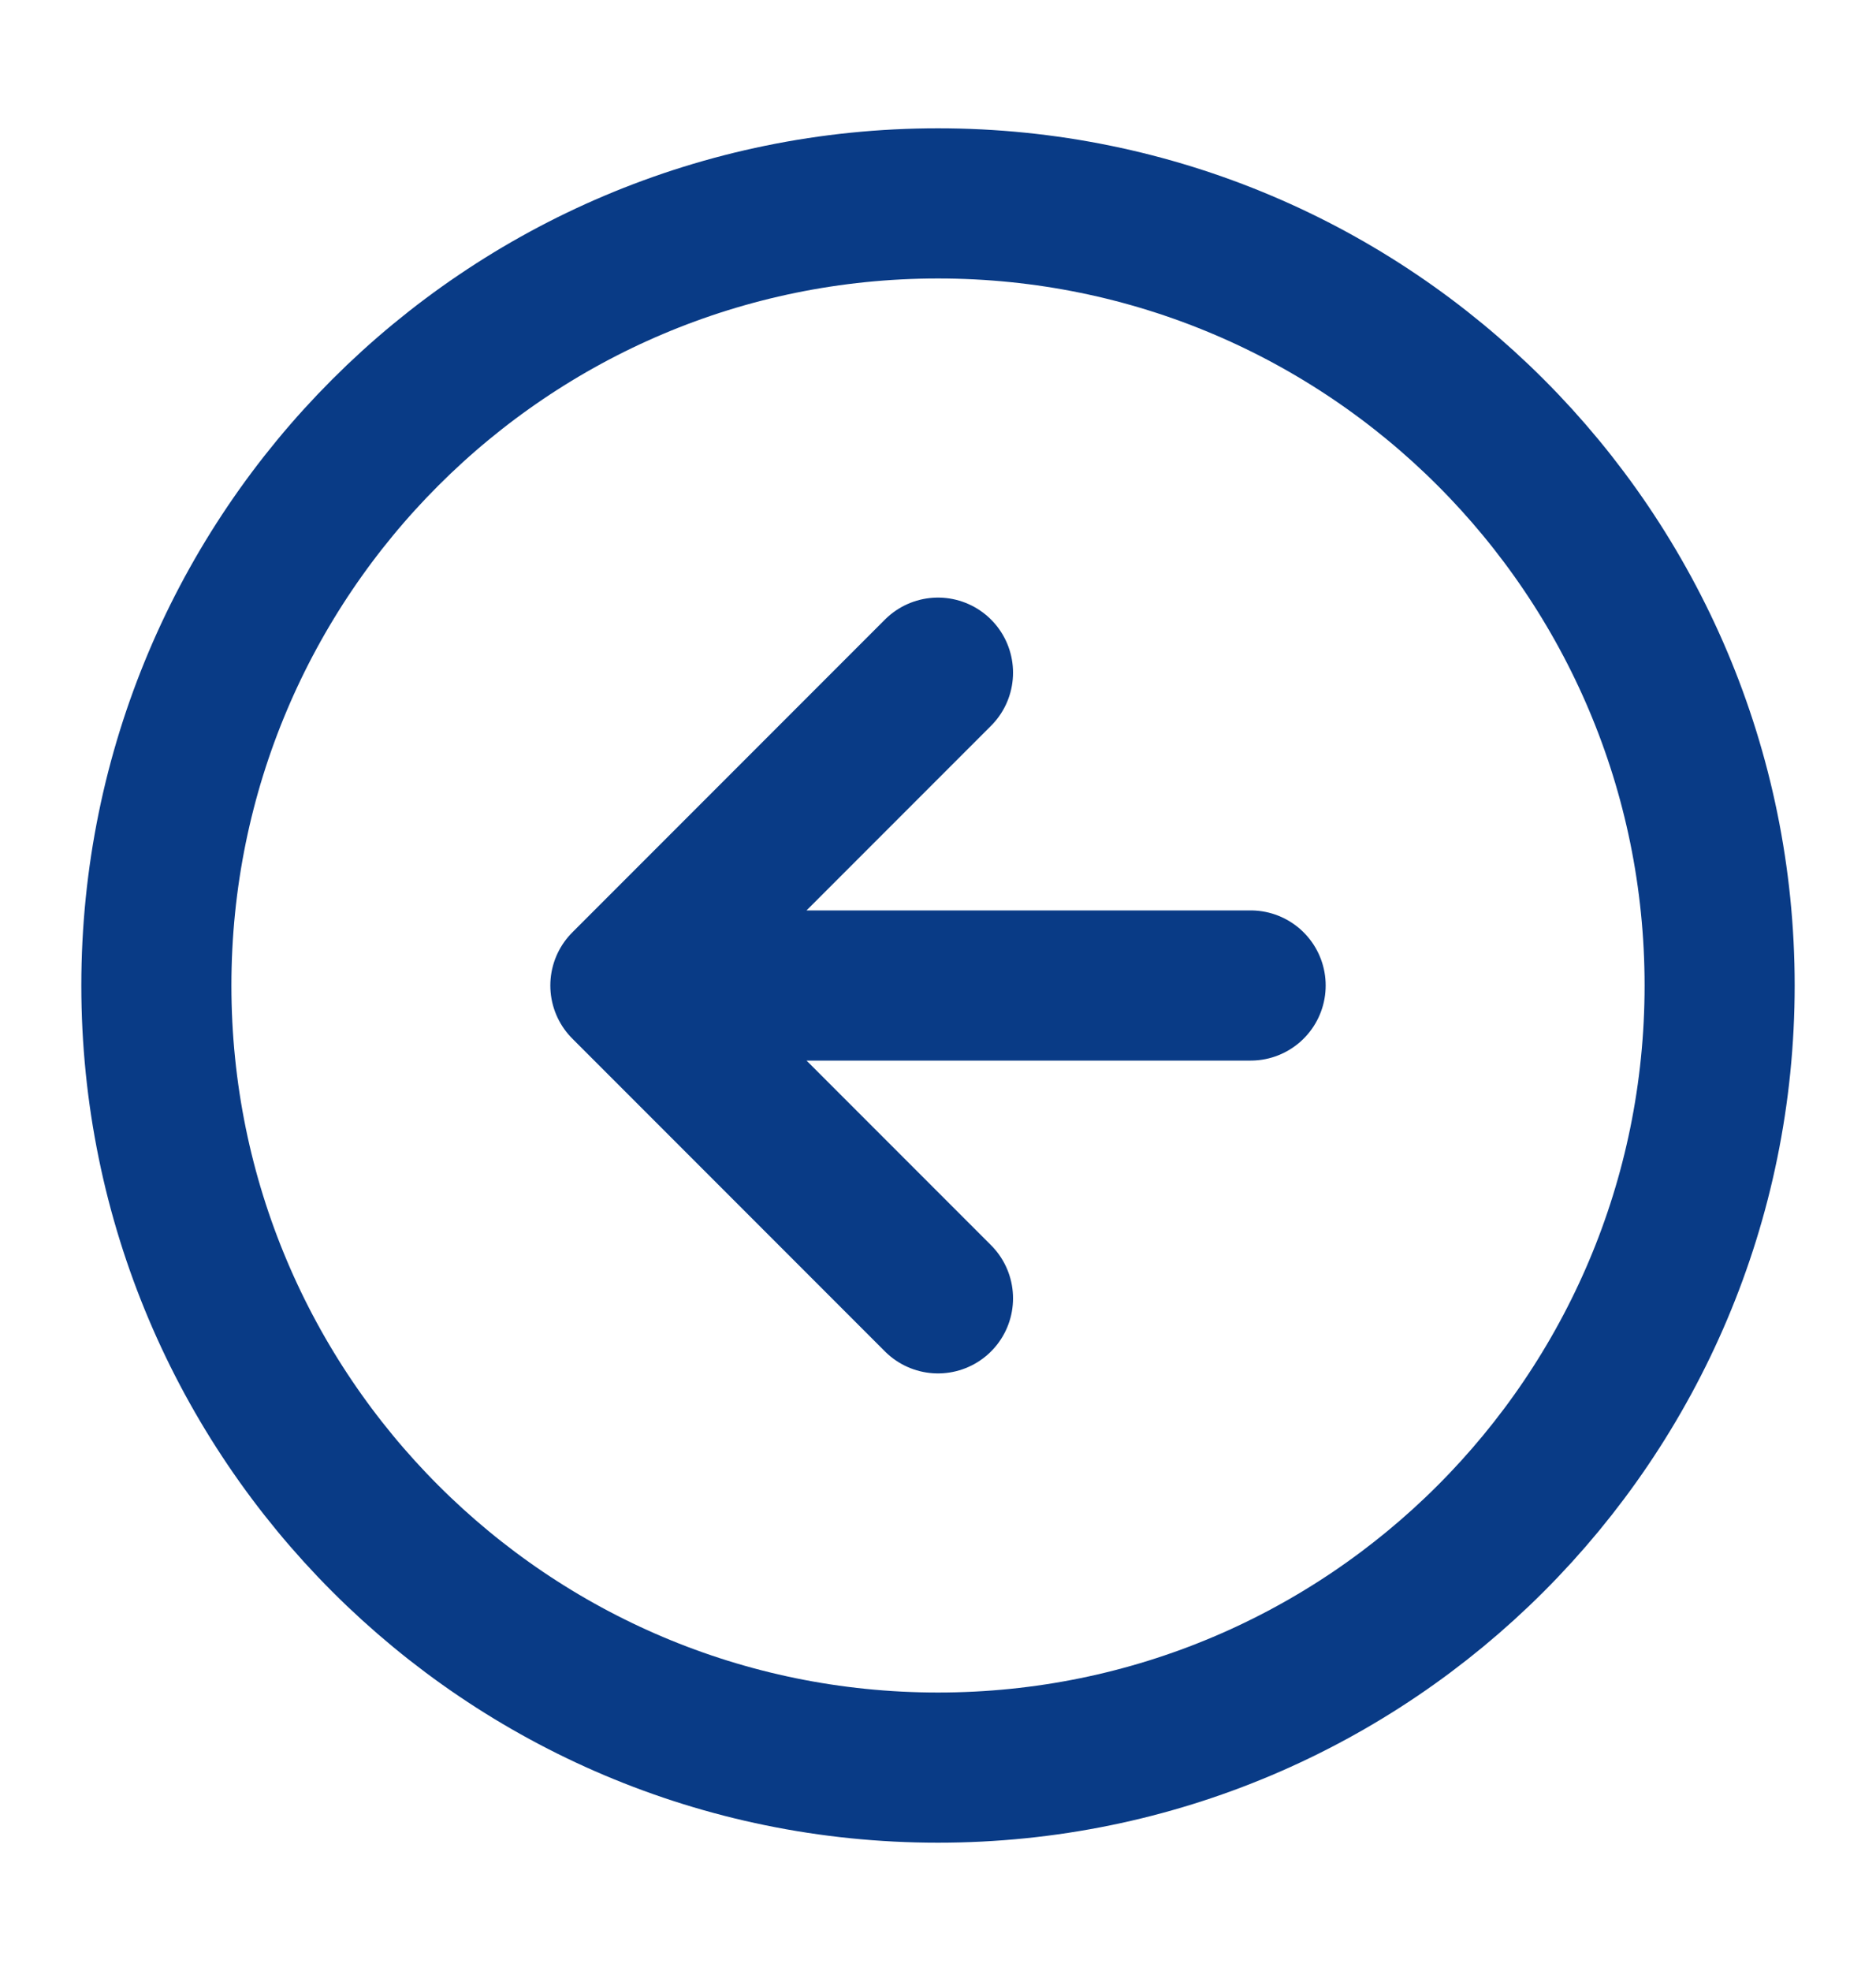 <svg width="20" height="21" viewBox="0 0 20 21" fill="none" xmlns="http://www.w3.org/2000/svg">
<path d="M10 7.167L6.667 10.5M6.667 10.5L10 13.833M6.667 10.5H13.333M18.333 10.5C18.333 15.102 14.602 18.833 10 18.833C5.398 18.833 1.667 15.102 1.667 10.5C1.667 5.898 5.398 2.167 10 2.167C14.602 2.167 18.333 5.898 18.333 10.5Z" stroke="#093B86" stroke-width="1.6" stroke-linecap="round" stroke-linejoin="round"/>
</svg>
